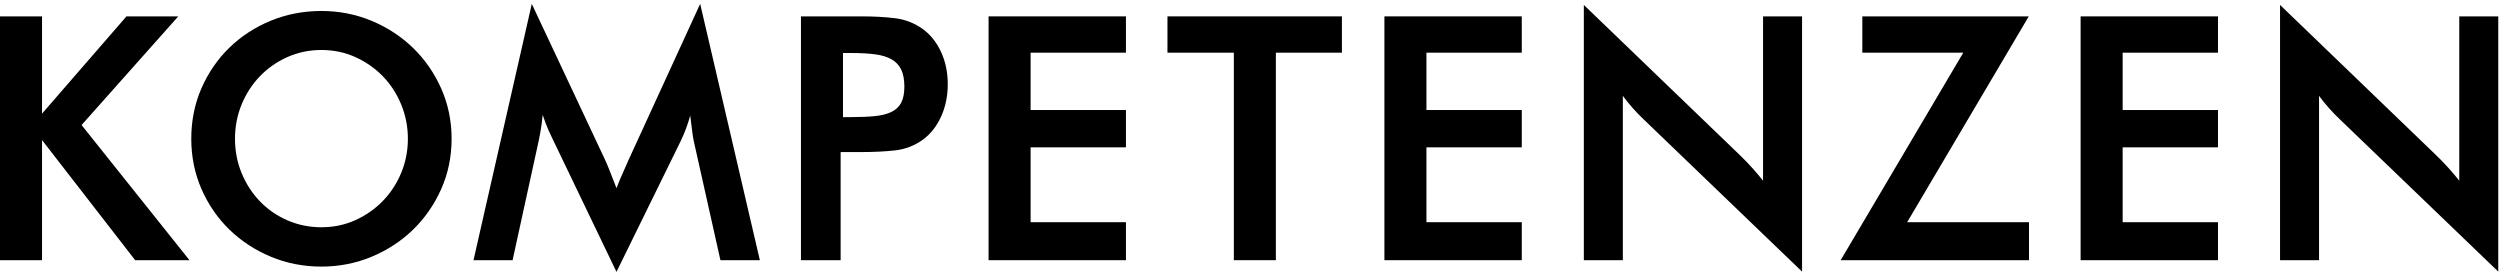 <?xml version="1.0" encoding="utf-8"?>
<!-- Generator: Adobe Illustrator 16.0.0, SVG Export Plug-In . SVG Version: 6.00 Build 0)  -->
<!DOCTYPE svg PUBLIC "-//W3C//DTD SVG 1.1//EN" "http://www.w3.org/Graphics/SVG/1.1/DTD/svg11.dtd">
<svg version="1.1" xmlns:x="http://ns.adobe.com/Extensibility/1.0/" xmlns:i="http://ns.adobe.com/AdobeIllustrator/10.0/" xmlns:graph="http://ns.adobe.com/Graphs/1.0/"
	 xmlns="http://www.w3.org/2000/svg" xmlns:xlink="http://www.w3.org/1999/xlink" xmlns:a="http://ns.adobe.com/AdobeSVGViewerExtensions/3.0/"
	 x="0px" y="0px" width="423px" height="46px" viewBox="0 0 423 46" style="enable-background:new 0 0 423 46;"
	 xml:space="preserve">
<g id="Layer_1">
	<g id="Layer_12">
	</g>
	<g>
		<polygon points="343.268,2.771 315.105,2.771 315.105,8.914 332.188,8.914 
			311.44,44.025 343.307,44.025 343.307,37.598 322.69,37.598 		"/>
		<polygon points="352.04,44.025 375.283,44.025 375.283,37.598 359.152,37.598 
			359.152,24.93 375.283,24.93 375.283,18.616 359.152,18.616 359.152,8.914 
			375.283,8.914 375.283,2.771 352.04,2.771 		"/>
		<path d="M416.108,30.575c-0.538-0.67-1.099-1.336-1.672-1.985
			c-0.73-0.825-1.522-1.645-2.351-2.436L385.784,0.836v43.189h6.599V16.22
			c1.065,1.436,2.244,2.768,3.51,3.967l26.814,25.771v-43.188h-6.599V30.575z"/>
		<path d="M298.31,30.574c-0.544-0.676-1.104-1.342-1.672-1.985
			c-0.718-0.812-1.509-1.631-2.351-2.437L268.408,1.244l-0.423-0.408v43.188h6.599
			V16.218c1.063,1.434,2.242,2.767,3.51,3.969l26.814,25.771V2.77h-6.599V30.574z"
			/>
		<path d="M38.822,38.853c1.99,1.932,4.346,3.475,7.004,4.583
			c2.659,1.109,5.54,1.672,8.561,1.672c2.982,0,5.844-0.562,8.504-1.672
			c2.657-1.109,5.014-2.651,7.003-4.583c1.989-1.933,3.59-4.24,4.757-6.86
			c1.168-2.624,1.761-5.487,1.761-8.51s-0.593-5.885-1.761-8.51
			c-1.168-2.62-2.768-4.929-4.757-6.86C67.906,6.183,65.549,4.641,62.891,3.529
			c-2.66-1.109-5.521-1.672-8.504-1.672c-3.021,0-5.902,0.553-8.56,1.644
			c-2.655,1.088-5.013,2.62-7.005,4.554c-1.99,1.933-3.58,4.242-4.729,6.862
			c-1.148,2.622-1.73,5.504-1.73,8.565c0,3.024,0.582,5.887,1.73,8.509
			C35.242,34.611,36.832,36.92,38.822,38.853z M54.387,8.457
			c2.044,0,3.975,0.404,5.738,1.202c1.771,0.803,3.337,1.897,4.656,3.253
			c1.318,1.357,2.365,2.97,3.111,4.794c0.744,1.823,1.121,3.767,1.121,5.776
			c0,2.011-0.377,3.943-1.121,5.746c-0.744,1.806-1.792,3.41-3.111,4.768
			c-1.319,1.356-2.886,2.451-4.654,3.253c-1.766,0.798-3.696,1.202-5.74,1.202
			c-2.047,0-3.988-0.396-5.771-1.177c-1.786-0.78-3.351-1.864-4.649-3.221
			c-1.304-1.357-2.341-2.962-3.085-4.768c-0.744-1.804-1.121-3.756-1.121-5.804
			s0.377-4,1.121-5.804c0.744-1.807,1.782-3.41,3.085-4.768
			c1.299-1.355,2.864-2.449,4.651-3.251C50.401,8.861,52.342,8.457,54.387,8.457z"
			/>
		<path d="M118.469,0.655l-12.051,26.264c-0.304,0.72-0.663,1.534-1.08,2.443
			c-0.342,0.745-0.688,1.576-1.03,2.478c-0.464-1.202-0.851-2.194-1.16-2.978
			c-0.374-0.941-0.647-1.582-0.833-1.952l-12.336-26.25l-9.863,43.364h6.613
			l4.432-20.263c0.19-0.908,0.354-1.844,0.488-2.781
			c0.071-0.503,0.13-1.019,0.174-1.54c0.154,0.463,0.316,0.92,0.484,1.365
			c0.327,0.867,0.705,1.729,1.12,2.557L104.309,46l10.888-22.181
			c0.687-1.433,1.218-2.869,1.587-4.289l0.276,2.216
			c0.113,0.914,0.21,1.572,0.288,1.962l4.548,20.316h6.671L118.469,0.655z"/>
		<path d="M142.235,25.728h3.569c2.091,0,4-0.097,5.671-0.287
			c1.707-0.193,3.281-0.803,4.679-1.812c1.283-0.934,2.317-2.242,3.072-3.889
			c0.753-1.641,1.135-3.488,1.135-5.491s-0.382-3.841-1.135-5.463
			c-0.756-1.627-1.789-2.925-3.072-3.859c-1.396-1.008-2.97-1.628-4.677-1.841
			c-1.683-0.209-3.591-0.315-5.673-0.315h-10.283v41.255h6.714V25.728z
			 M142.635,8.969h1.459c1.533,0,2.883,0.076,4.014,0.227
			c1.102,0.146,2.029,0.434,2.76,0.853c0.711,0.408,1.252,0.986,1.609,1.716
			c0.361,0.742,0.544,1.713,0.544,2.884c0,1.131-0.182,2.051-0.54,2.734
			c-0.355,0.671-0.902,1.19-1.628,1.544c-0.747,0.365-1.687,0.606-2.794,0.717
			c-1.122,0.113-2.456,0.17-3.965,0.17h-1.459V8.969z"/>
		<polygon points="190.509,8.912 190.509,2.77 167.266,2.77 167.266,44.024 
			190.509,44.024 190.509,37.596 174.378,37.596 174.378,24.93 190.509,24.93 
			190.509,18.615 174.378,18.615 174.378,8.912 		"/>
		<polygon points="257.484,37.596 241.354,37.596 241.354,24.93 257.484,24.93 
			257.484,18.615 241.354,18.615 241.354,8.912 257.484,8.912 257.484,2.77 
			234.242,2.77 234.242,44.024 257.484,44.024 		"/>
		<polygon points="30.162,2.771 21.396,2.771 7.112,19.224 7.112,2.771 0,2.771 0,44.025 
			7.112,44.025 7.112,23.701 22.871,44.025 32.062,44.025 13.801,21.155 		"/>
		<polygon points="208.766,44.023 215.877,44.023 215.877,8.912 227.051,8.912 
			227.051,2.77 197.535,2.77 197.535,8.912 208.766,8.912 		"/>
	</g>
</g>
<g id="Layer_15">
</g>
<g id="Layer_14">
</g>
<g id="Layer_13">
</g>
<g id="Layer_3">
</g>
<g id="Layer_2">
</g>
<g id="Layer_4">
</g>
<g id="Layer_5">
</g>
<g id="Layer_6">
</g>
<g id="Layer_7">
</g>
<g id="Layer_8">
</g>
<g id="Layer_9">
</g>
<g id="Layer_10">
</g>
<g id="Layer_11">
</g>
</svg>
